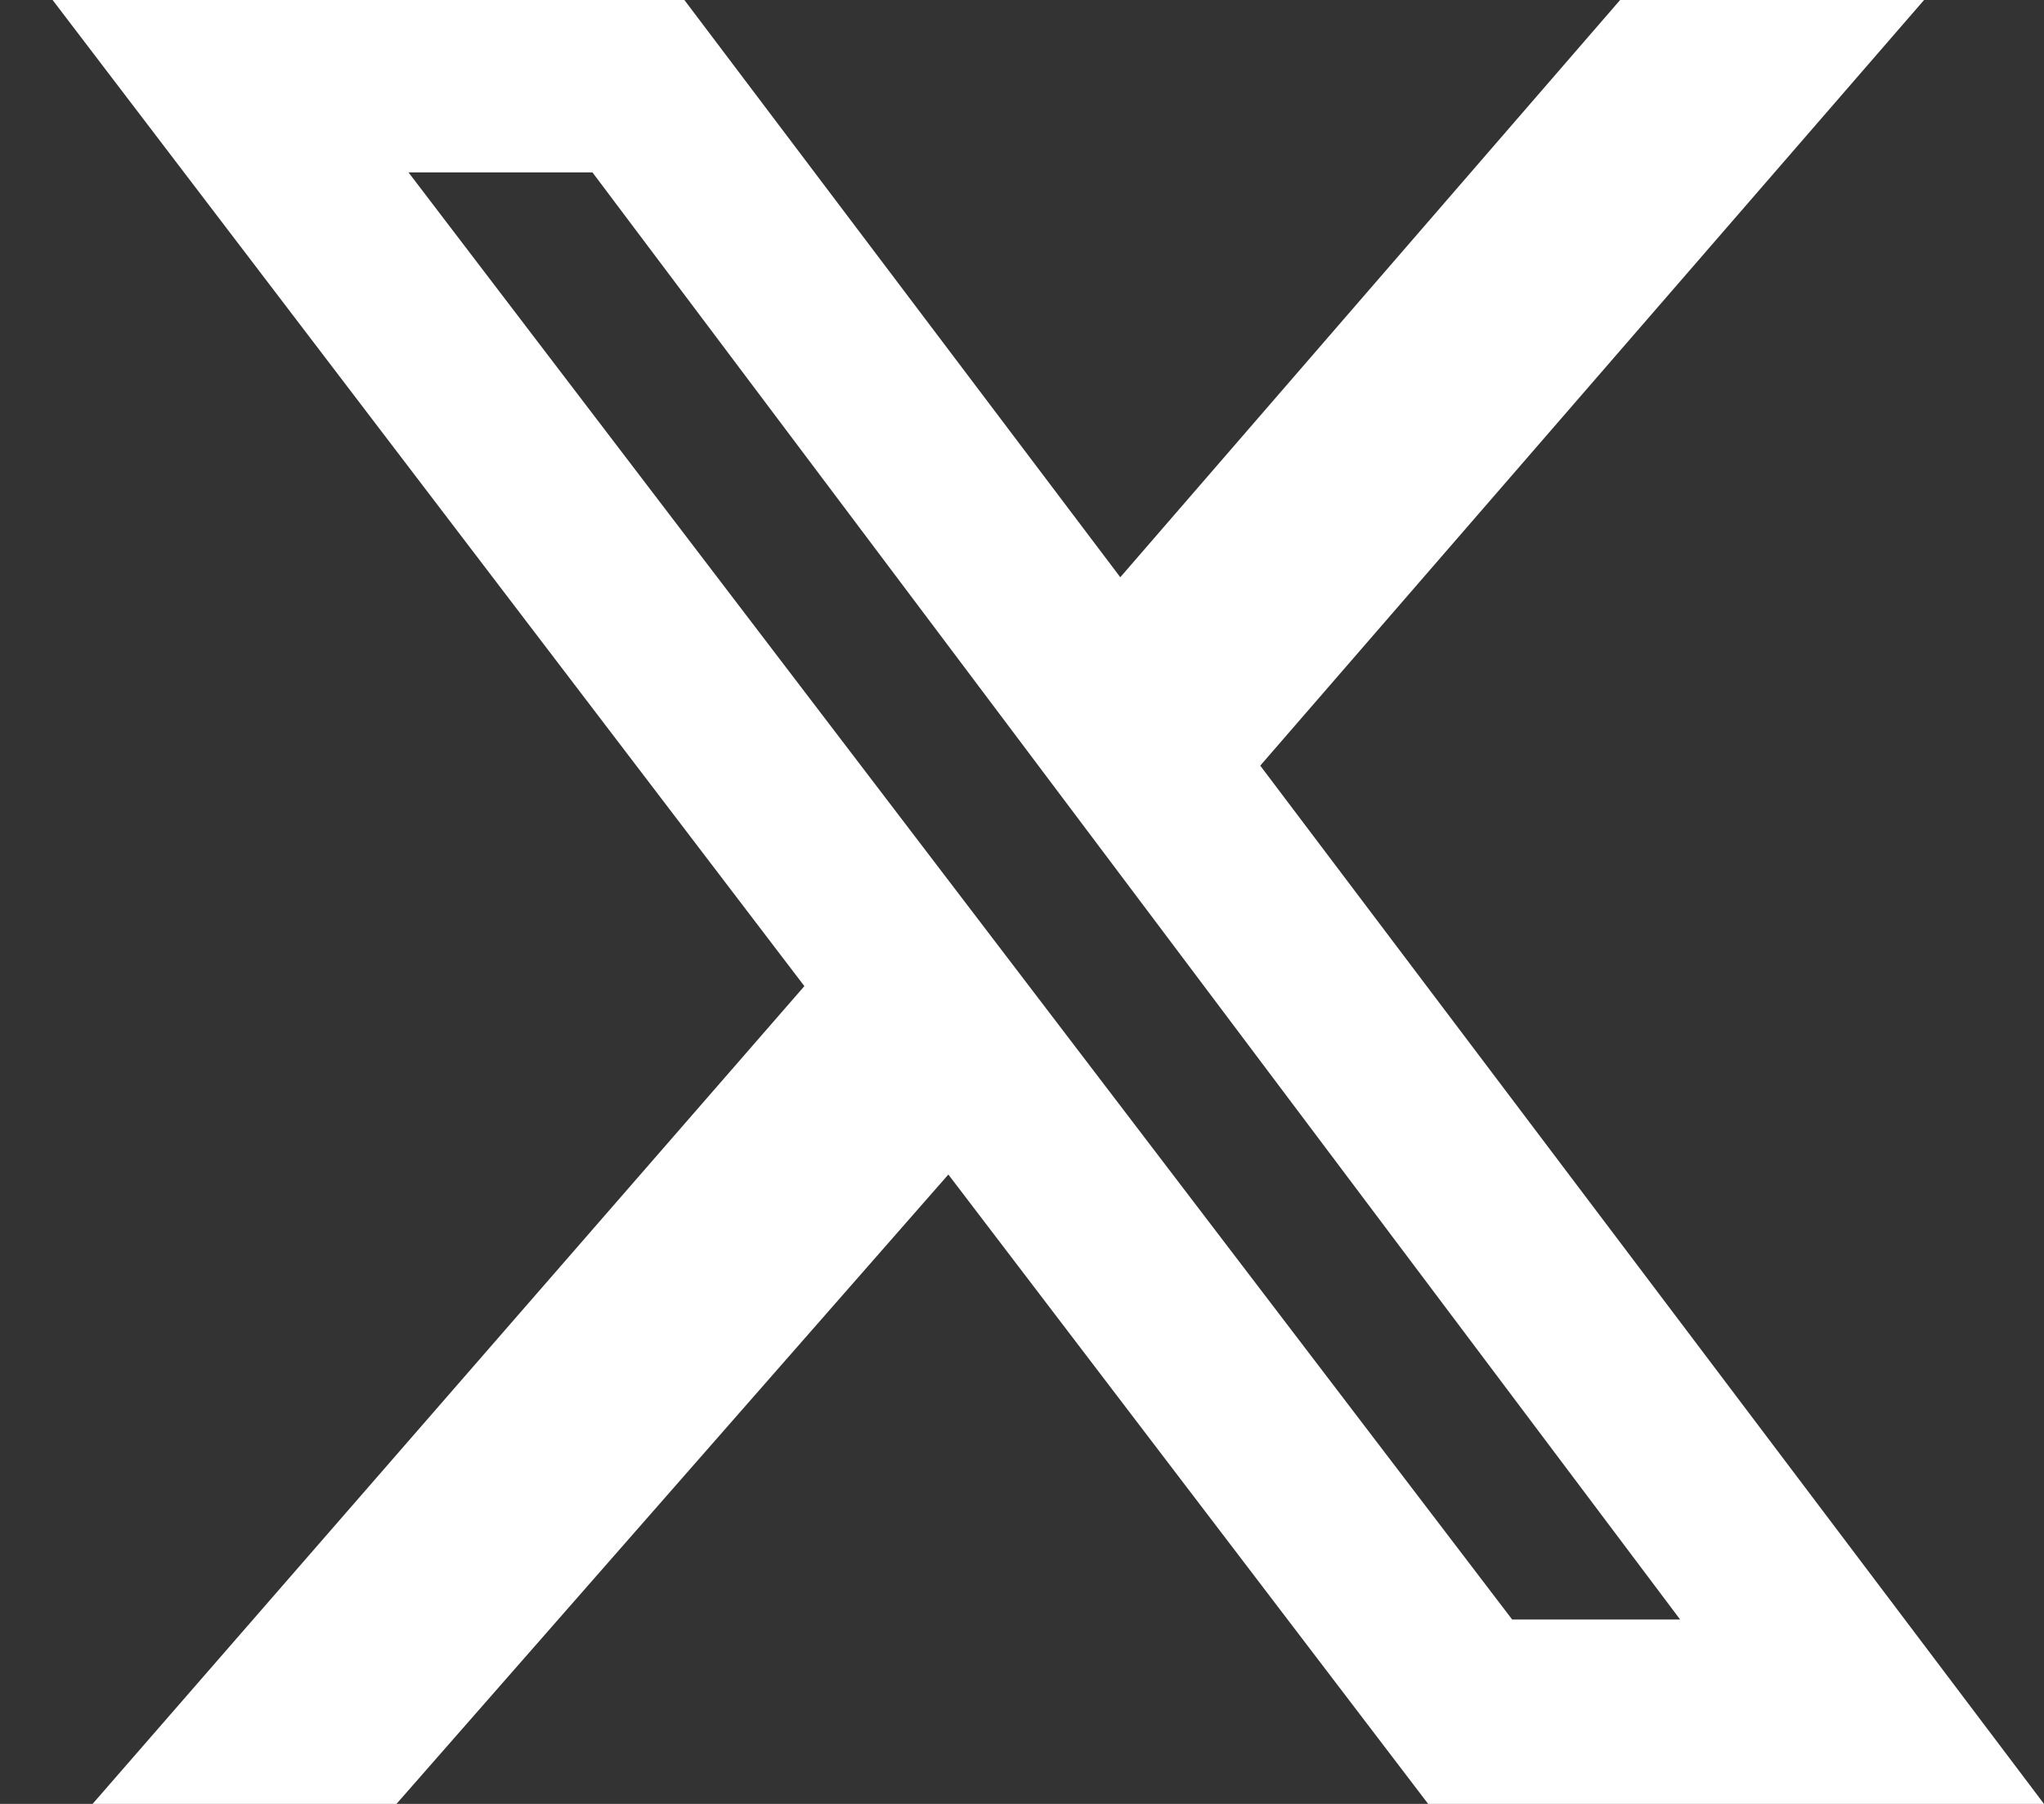 <svg width="34" height="30" viewBox="0 0 34 30" fill="none" xmlns="http://www.w3.org/2000/svg">
<rect x="0" y="0" width="34" height="30" fill="#333333" stroke="none"/>
<g clip-path="url(#clip0_122_2138)">
<path d="M26.949 0H32.005L20.963 12.733L34 30H23.756L15.775 19.533L6.595 30H1.54L13.38 16.4L0.875 0H11.384L18.635 9.6L26.949 0ZM25.153 26.933H27.947L9.855 2.867H6.795L25.153 26.933Z" fill="white"/>
</g>
<defs>
<clipPath id="clip0_122_2138">
<rect width="33.125" height="30" fill="white" transform="translate(0.875)"/>
</clipPath>
</defs>
</svg>
